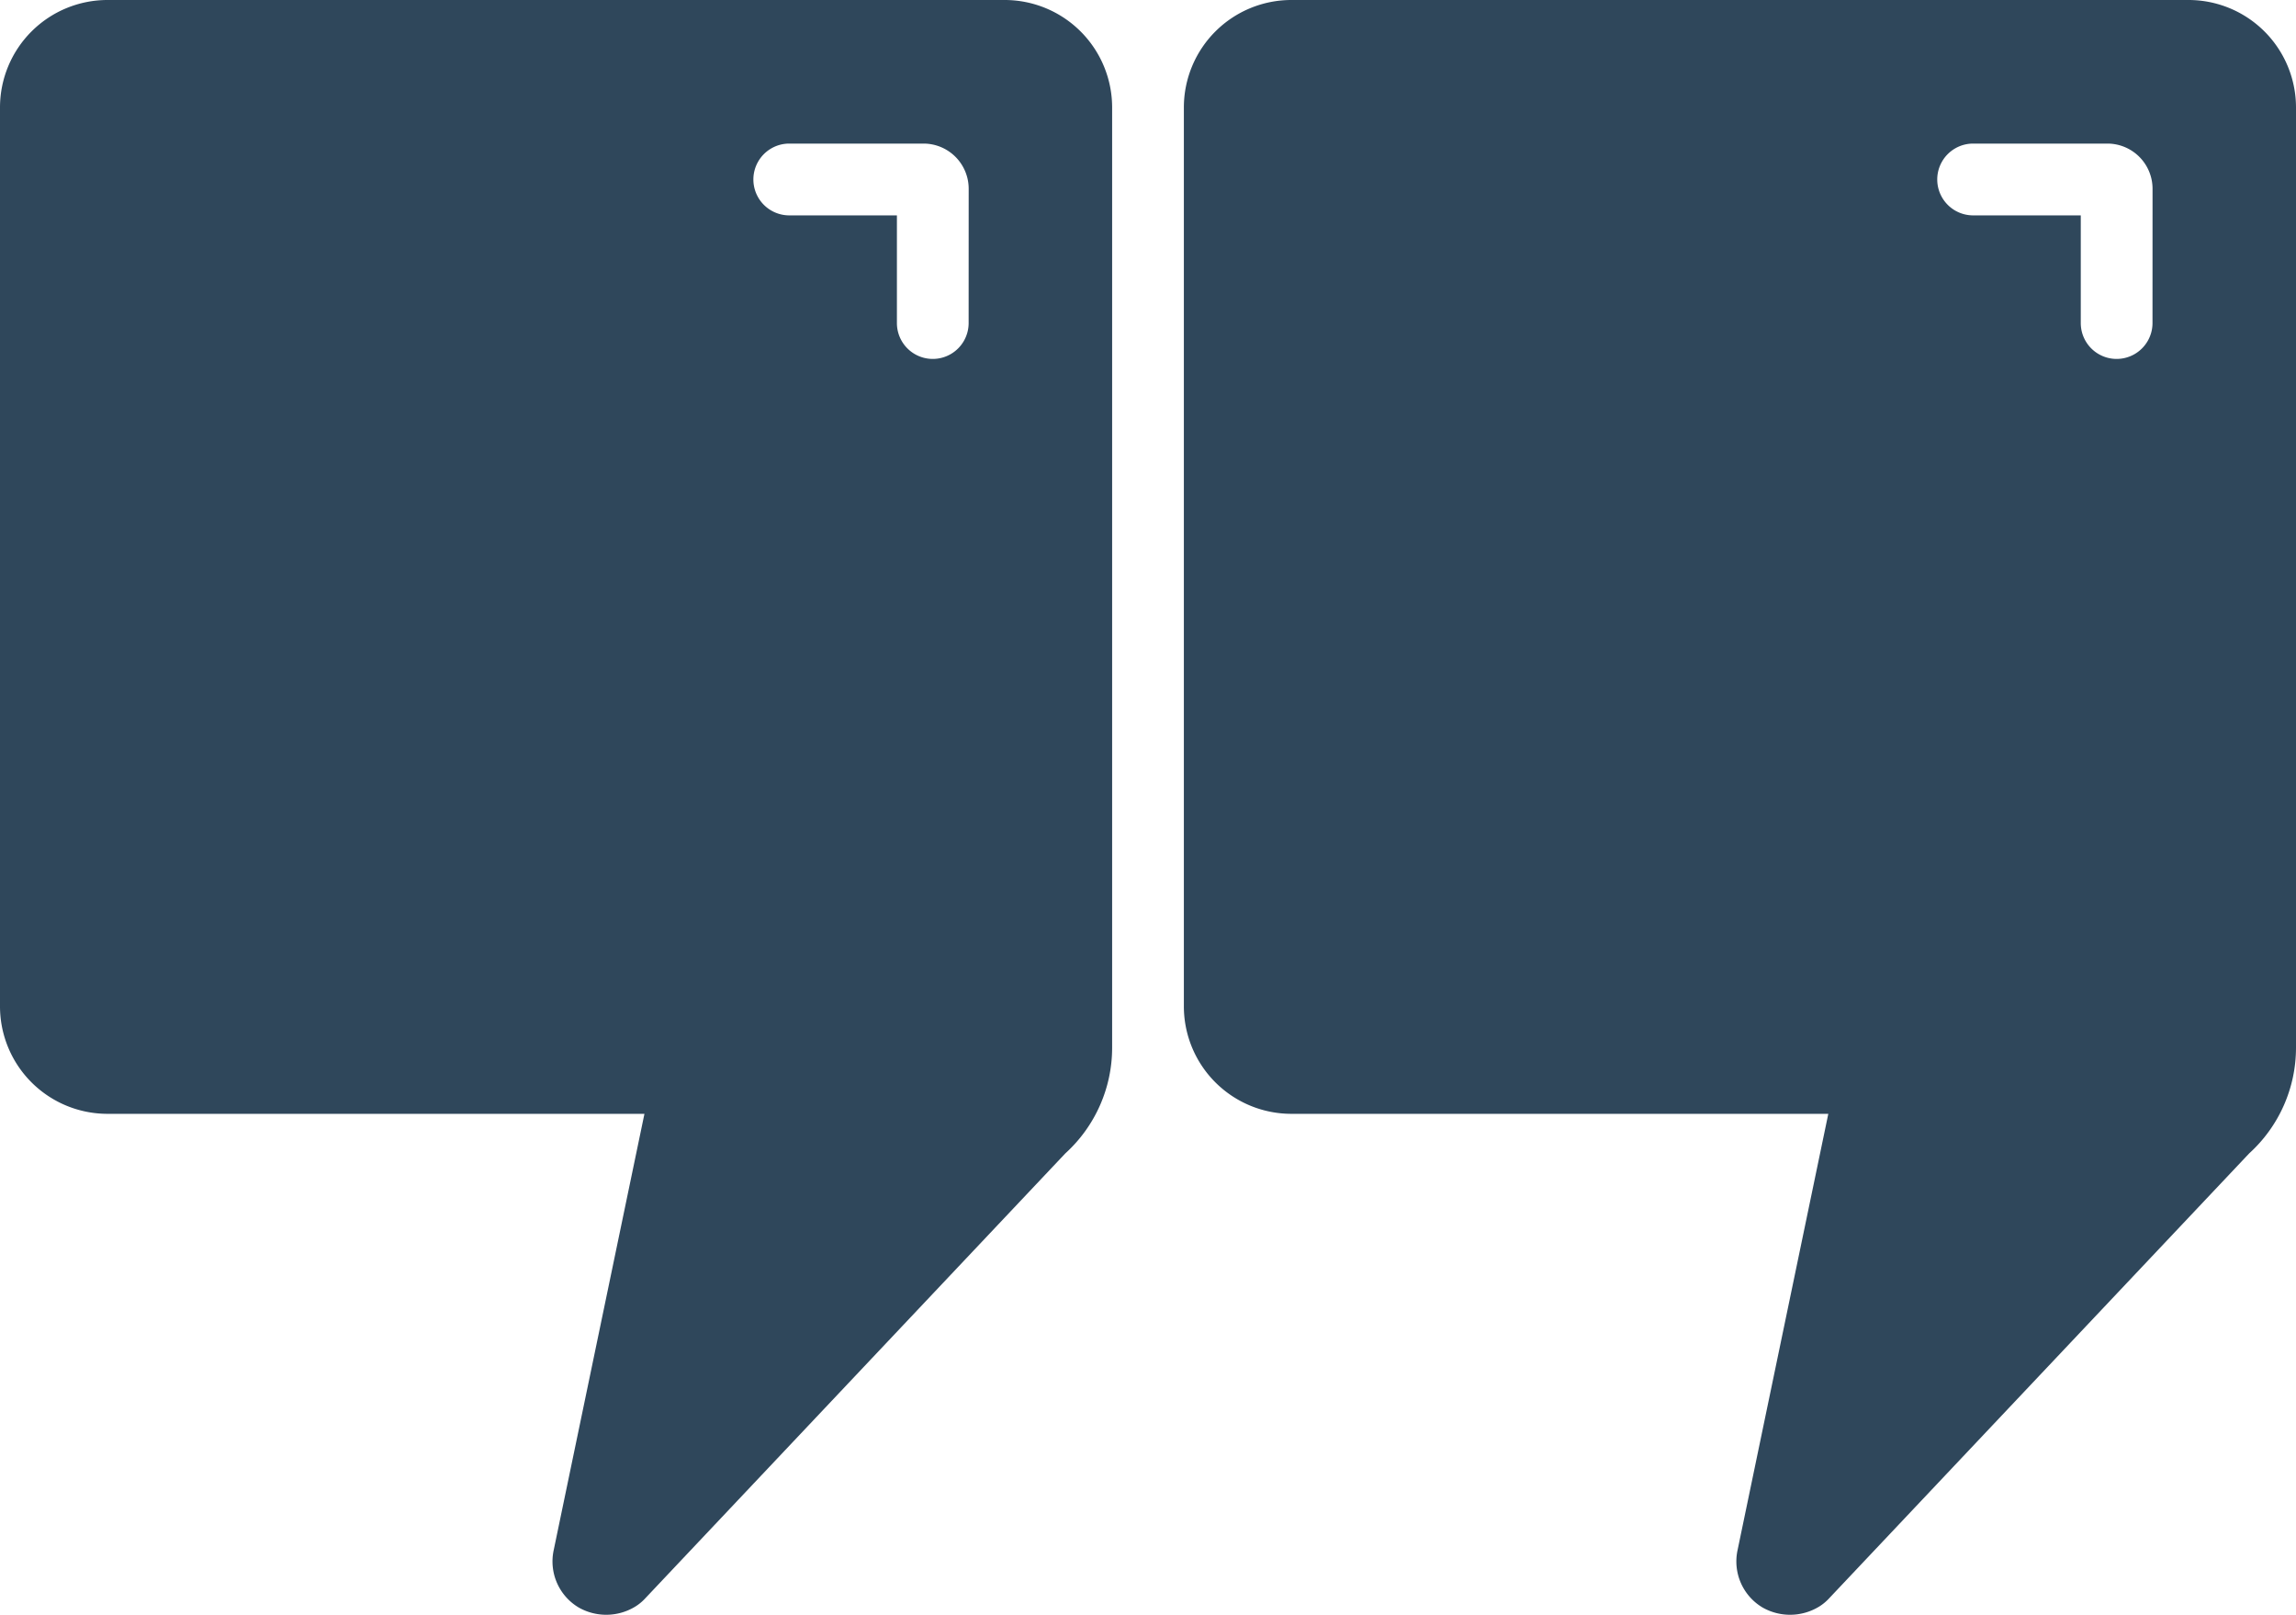 <svg xmlns="http://www.w3.org/2000/svg" width="50" height="35.156" viewBox="0 0 50 35.156">
  <g id="Quote-icon" transform="translate(0 -19)">
    <path id="Path_480" data-name="Path 480" d="M87.875,19H68.344A2.341,2.341,0,0,0,66,21.333V40.916a2.341,2.341,0,0,0,2.344,2.333h11.69l-1.975,9.494A1.166,1.166,0,0,0,78.608,54a1.214,1.214,0,0,0,1.213-.015,1.023,1.023,0,0,0,.21-.166L89.2,44.11a3.106,3.106,0,0,0,1.019-2.3V21.333A2.341,2.341,0,0,0,87.875,19Zm-.781,7.033a.781.781,0,1,1-1.562,0V23.689H83.188a.781.781,0,0,1,0-1.563h2.93a.984.984,0,0,1,.977.99Z" transform="translate(-40.219)" fill="#2f475b"/>
    <path id="Path_481" data-name="Path 481" d="M21.875,19H2.344A2.341,2.341,0,0,0,0,21.333V40.916a2.341,2.341,0,0,0,2.344,2.333h11.69l-1.975,9.494A1.166,1.166,0,0,0,12.608,54a1.214,1.214,0,0,0,1.213-.015,1.023,1.023,0,0,0,.21-.166L23.2,44.11a3.106,3.106,0,0,0,1.019-2.3V21.333A2.341,2.341,0,0,0,21.875,19Zm-.781,7.033a.781.781,0,0,1-1.562,0V23.689H17.188a.781.781,0,1,1,0-1.563h2.93a.984.984,0,0,1,.977.99Z" transform="translate(0 0)" fill="#2f475b"/>
  </g>
</svg>
